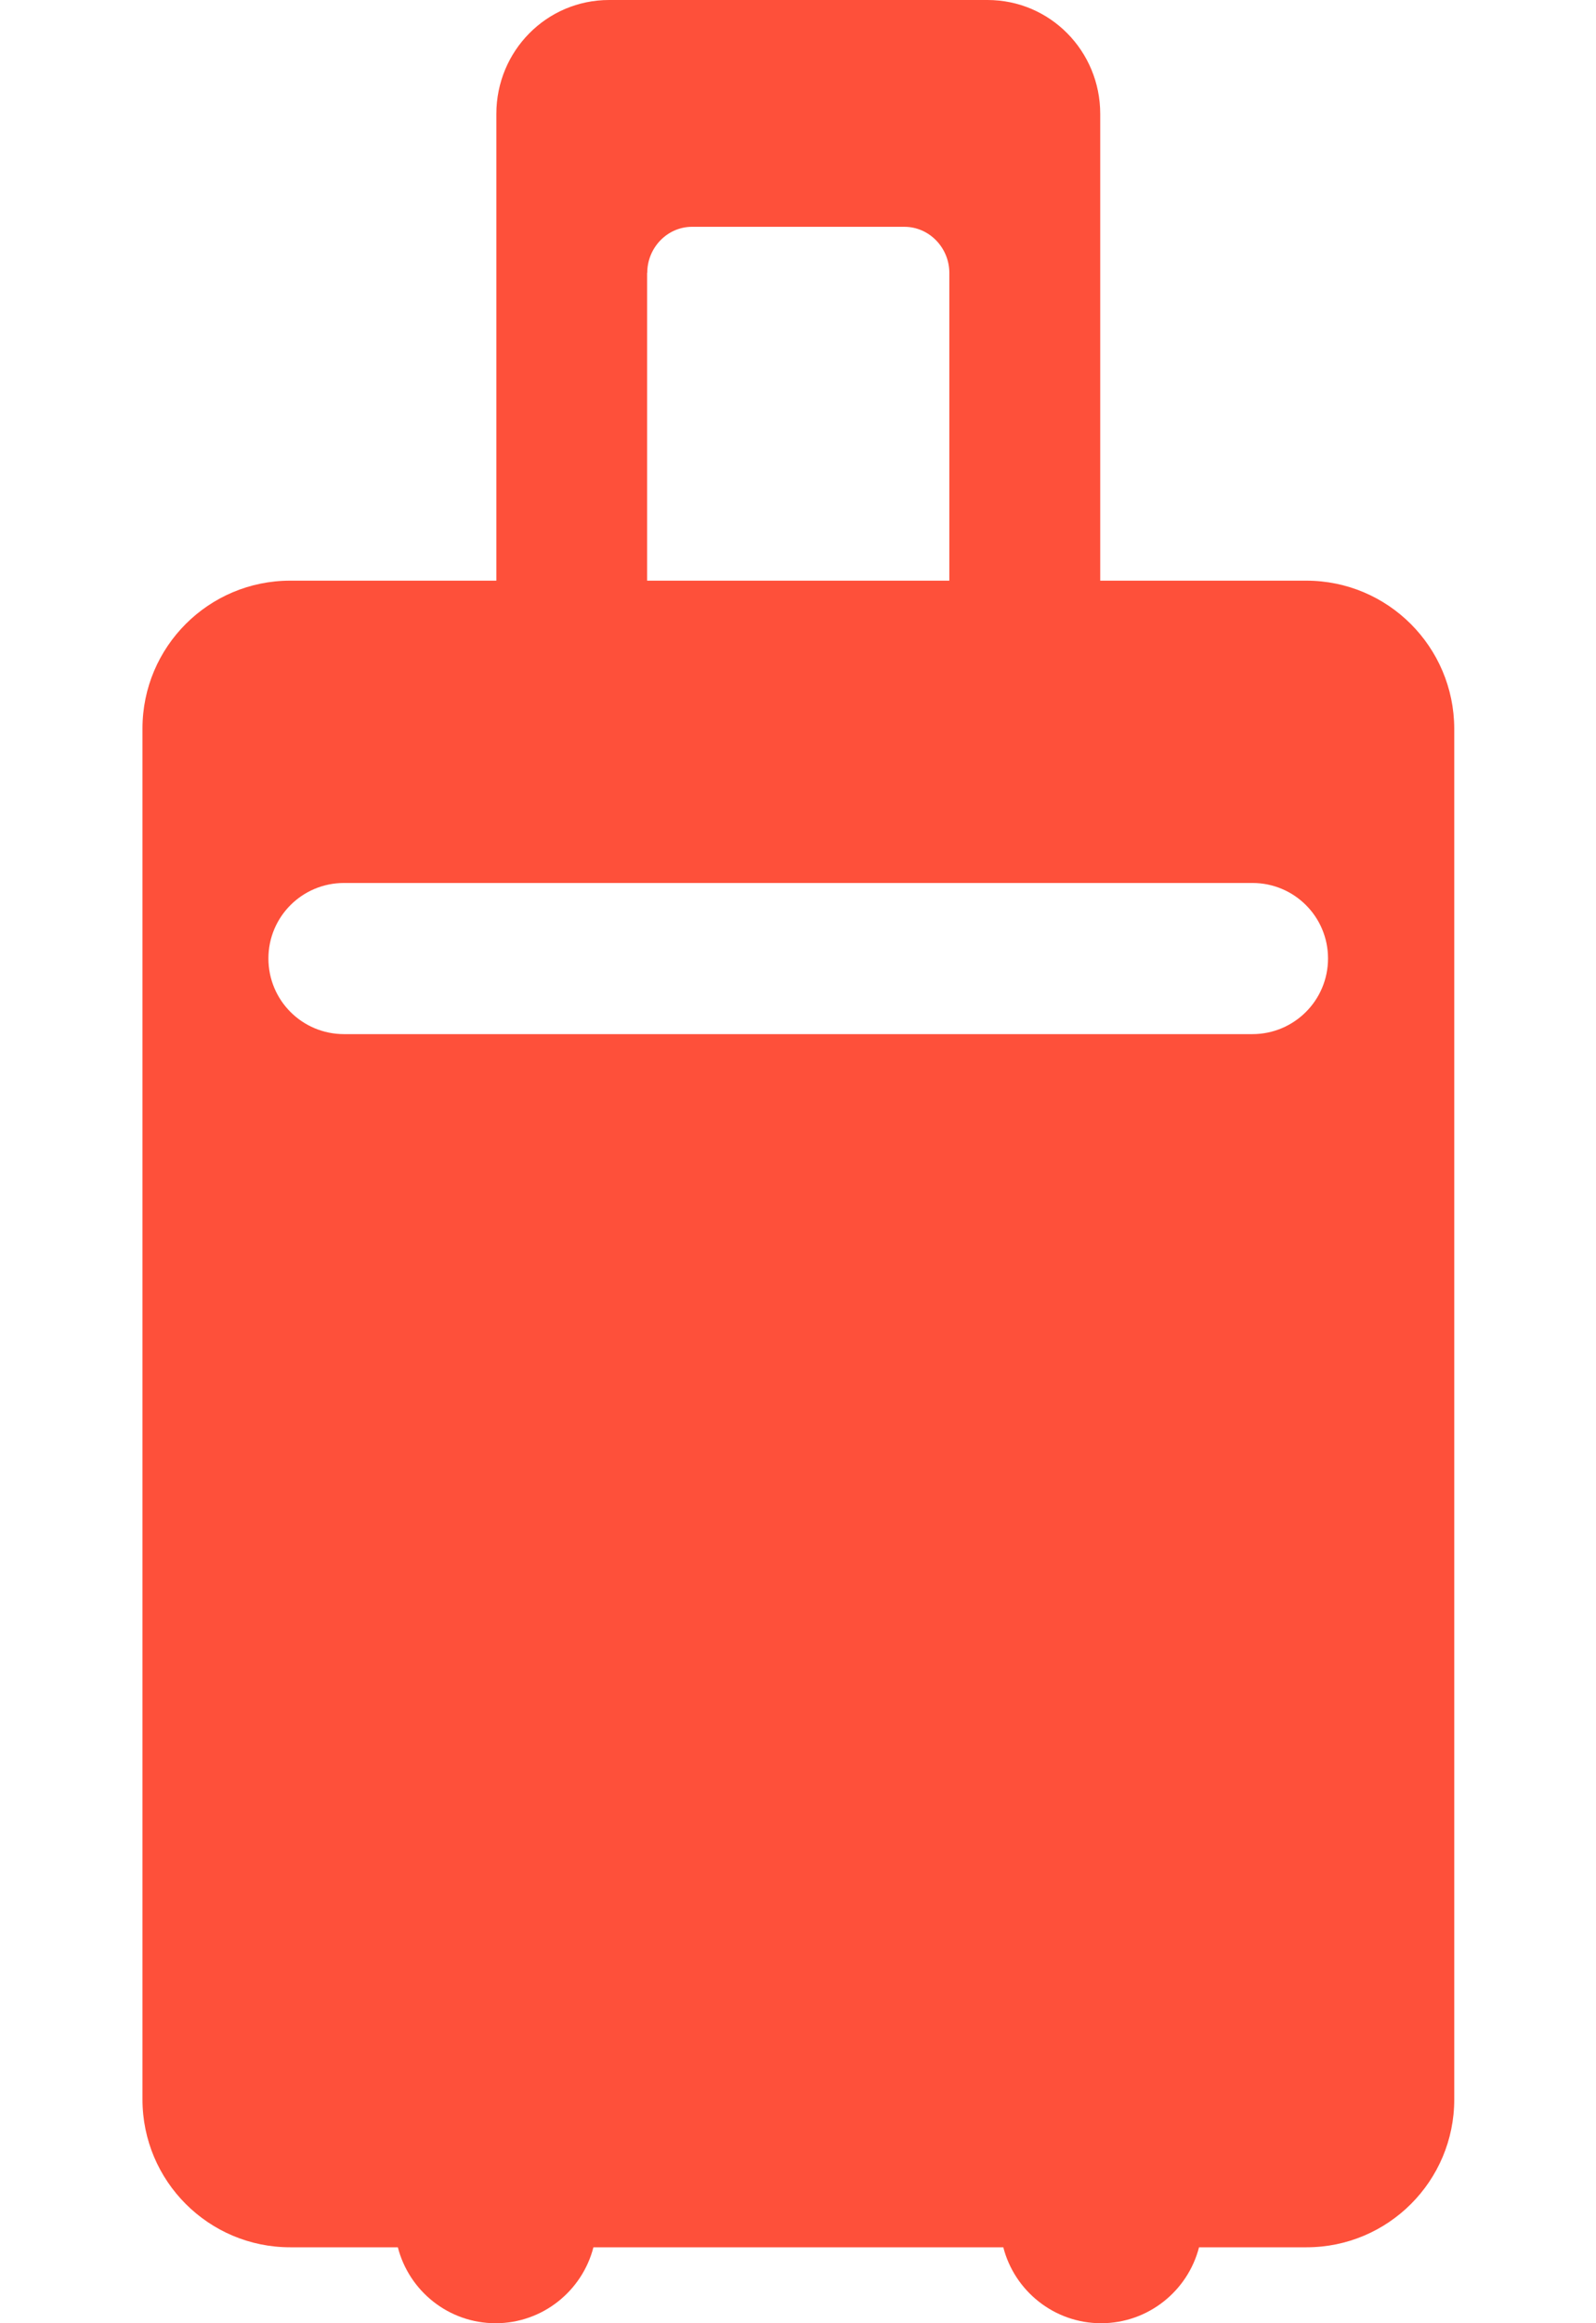 <svg width="11" height="16" viewBox="0 0 11 16" fill="none" xmlns="http://www.w3.org/2000/svg">
<path fill-rule="evenodd" clip-rule="evenodd" d="M9.003 3.999H7.583V0.784C7.583 0.352 7.238 0 6.806 0H4.198C3.766 0 3.421 0.352 3.421 0.784V3.999H2C1.438 3.999 0.982 4.455 0.982 5.017V14.459C0.982 15.021 1.438 15.477 2 15.477H2.742C2.819 15.777 3.091 16 3.416 16C3.74 16 4.013 15.777 4.09 15.477H6.915C6.992 15.777 7.265 16 7.589 16C7.914 16 8.187 15.777 8.264 15.477H9.005C9.567 15.477 10.023 15.021 10.023 14.459V5.017C10.021 4.455 9.566 3.999 9.003 3.999ZM4.461 1.879C4.461 1.707 4.598 1.562 4.77 1.562H6.233C6.405 1.562 6.543 1.707 6.543 1.879V3.999H4.46V1.879H4.461ZM2.371 7.122H8.632C8.919 7.122 9.153 6.89 9.153 6.601C9.153 6.313 8.92 6.081 8.632 6.081H2.371C2.083 6.081 1.85 6.313 1.85 6.601C1.85 6.89 2.083 7.122 2.371 7.122Z" fill="#FE503A"/>
</svg>
